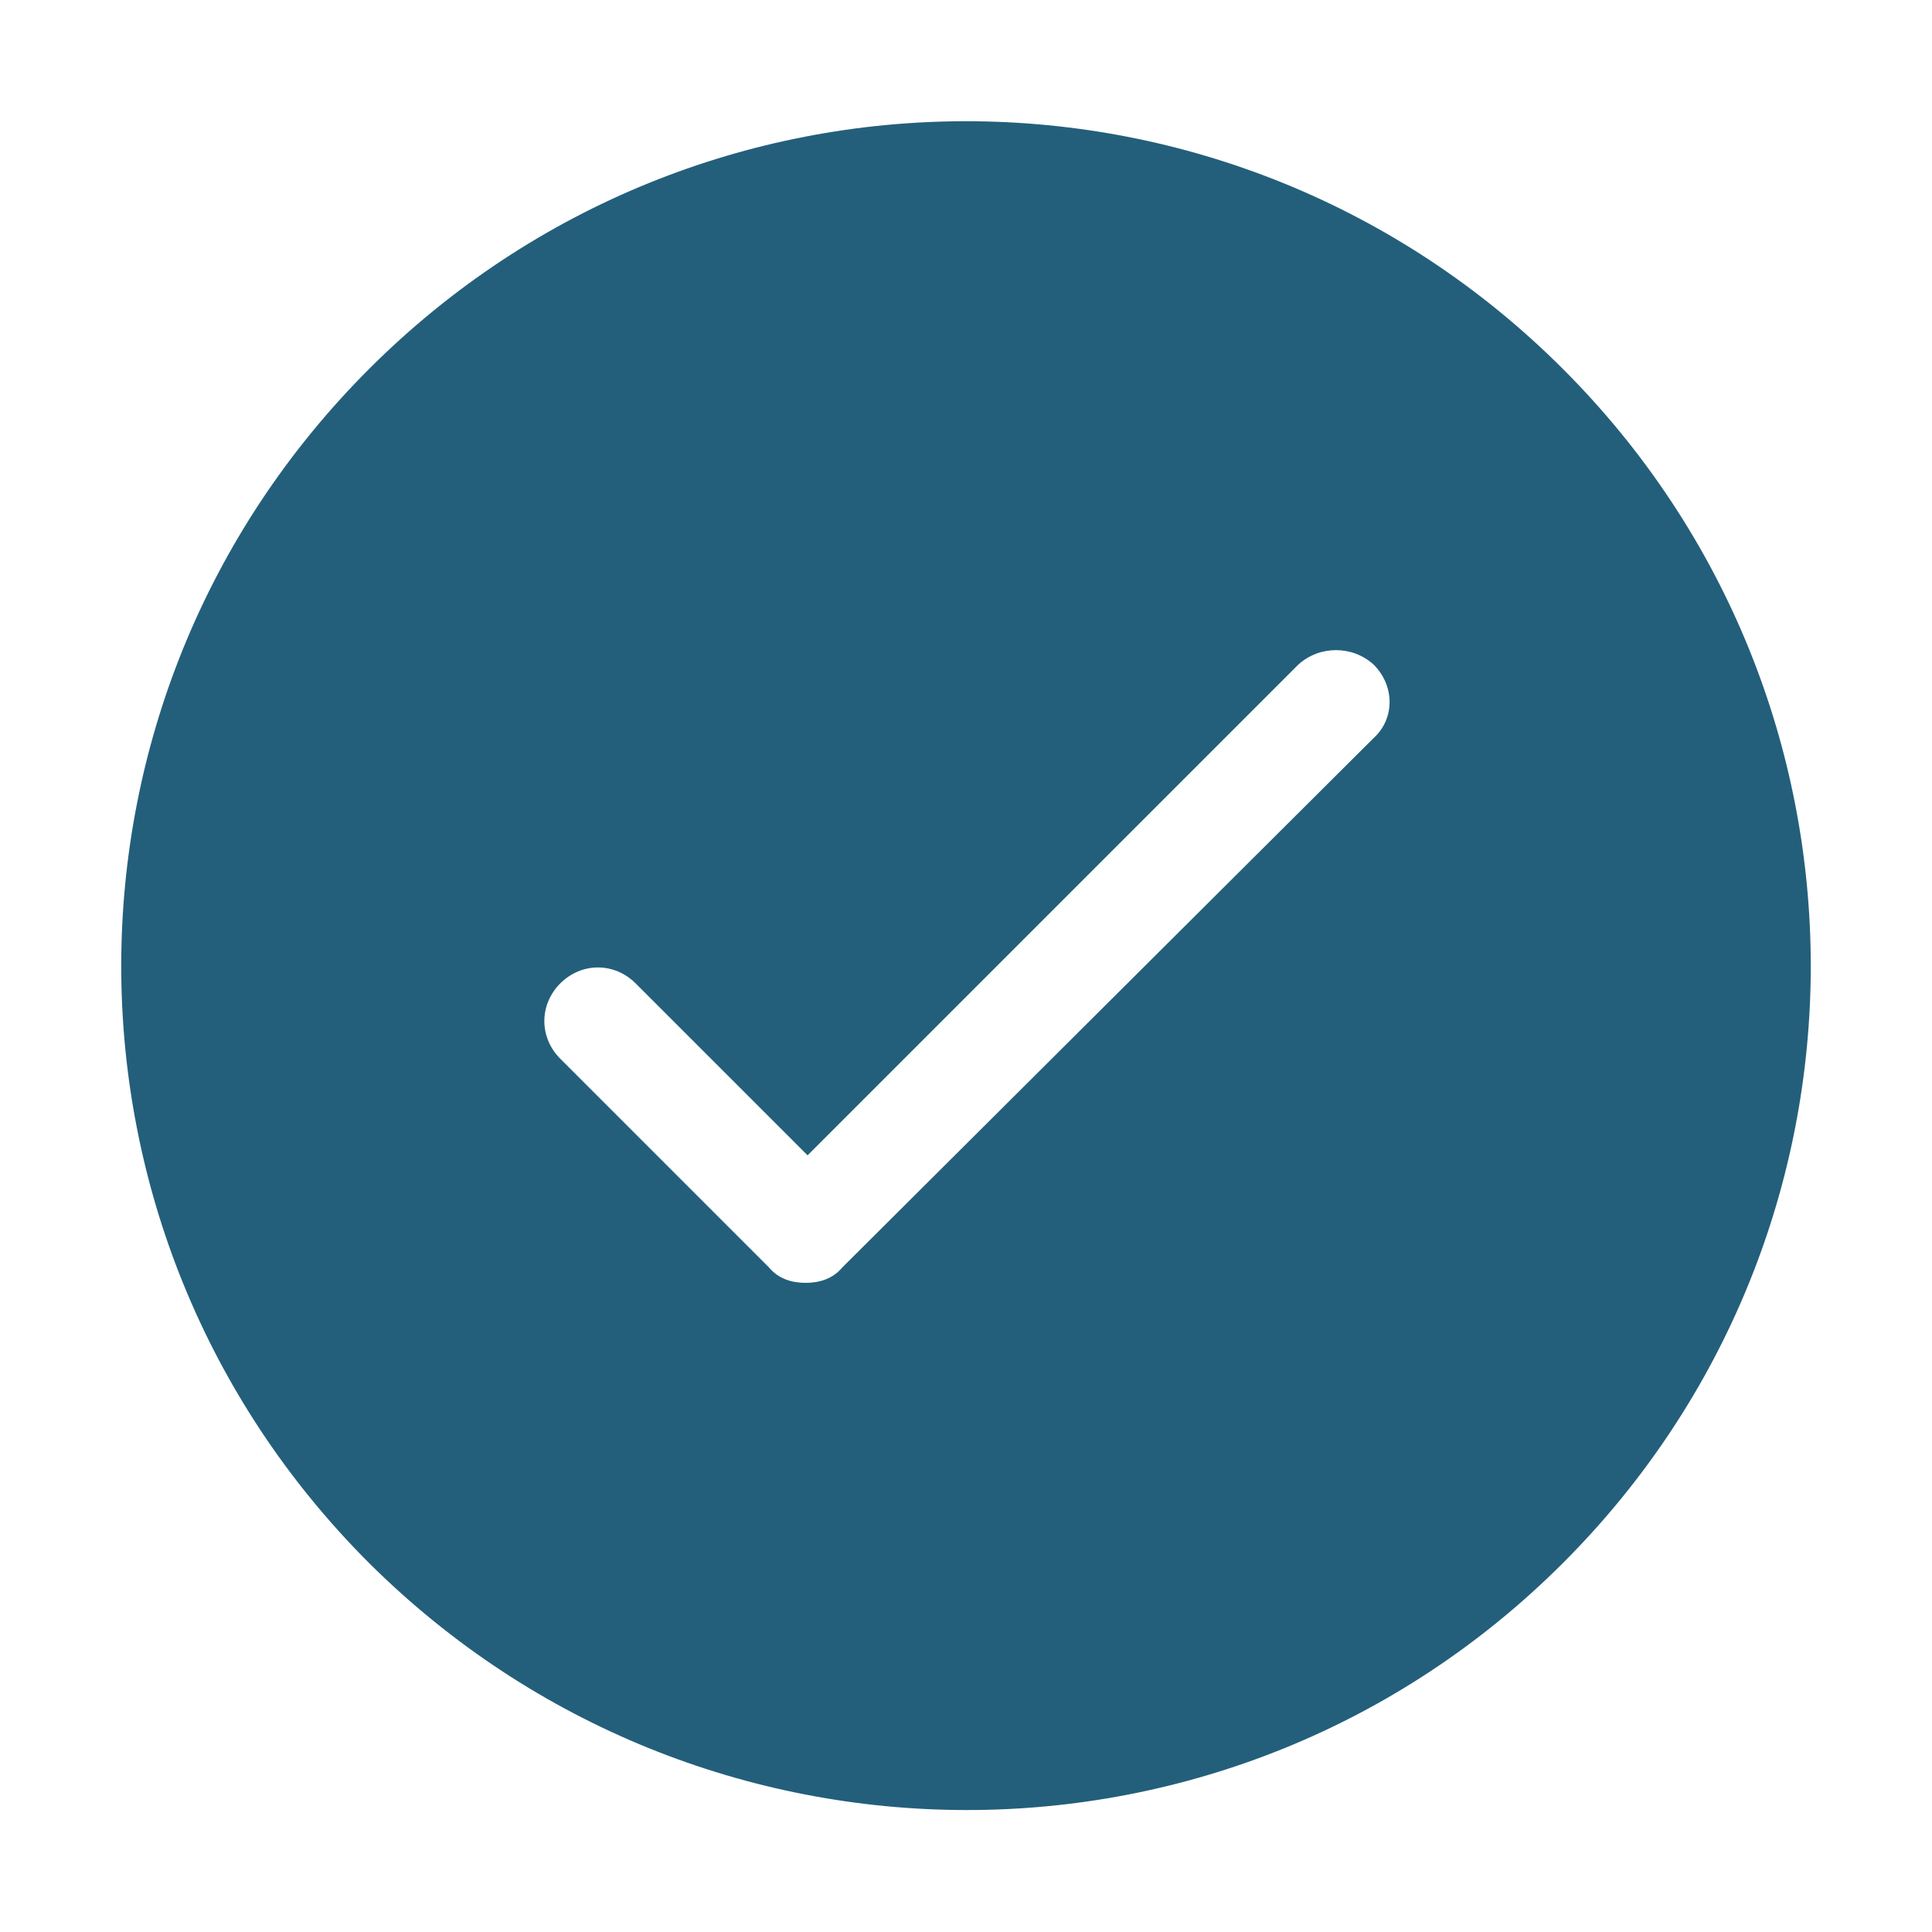 <?xml version="1.0" encoding="utf-8"?>
<!-- Generator: Adobe Illustrator 28.1.0, SVG Export Plug-In . SVG Version: 6.00 Build 0)  -->
<svg version="1.1" id="Layer_1" xmlns="http://www.w3.org/2000/svg" xmlns:xlink="http://www.w3.org/1999/xlink" x="0px" y="0px"
	 viewBox="0 0 100 100" style="enable-background:new 0 0 100 100;" xml:space="preserve">
<style type="text/css">
	.st0{fill:#235F7B;}
</style>
<g>
	<path class="st0" d="M80.9,80.9c17.1-17.1,17.1-44.7,0-61.8s-44.7-17.1-61.8,0c-17.1,17.1-17.1,44.7,0,61.8
		C36.2,97.9,63.8,98,80.9,80.9z M29,50.9c1.1-1.1,2.8-1.1,3.9,0l8.9,8.9l25.4-25.4c1.1-1,2.8-1,3.9,0c1.1,1.1,1.1,2.8,0,3.8
		L43.6,65.6c-0.5,0.6-1.2,0.8-1.9,0.8c-0.7,0-1.4-0.2-1.9-0.8L29,54.8C27.9,53.7,27.9,52,29,50.9z"/>
</g>
</svg>
